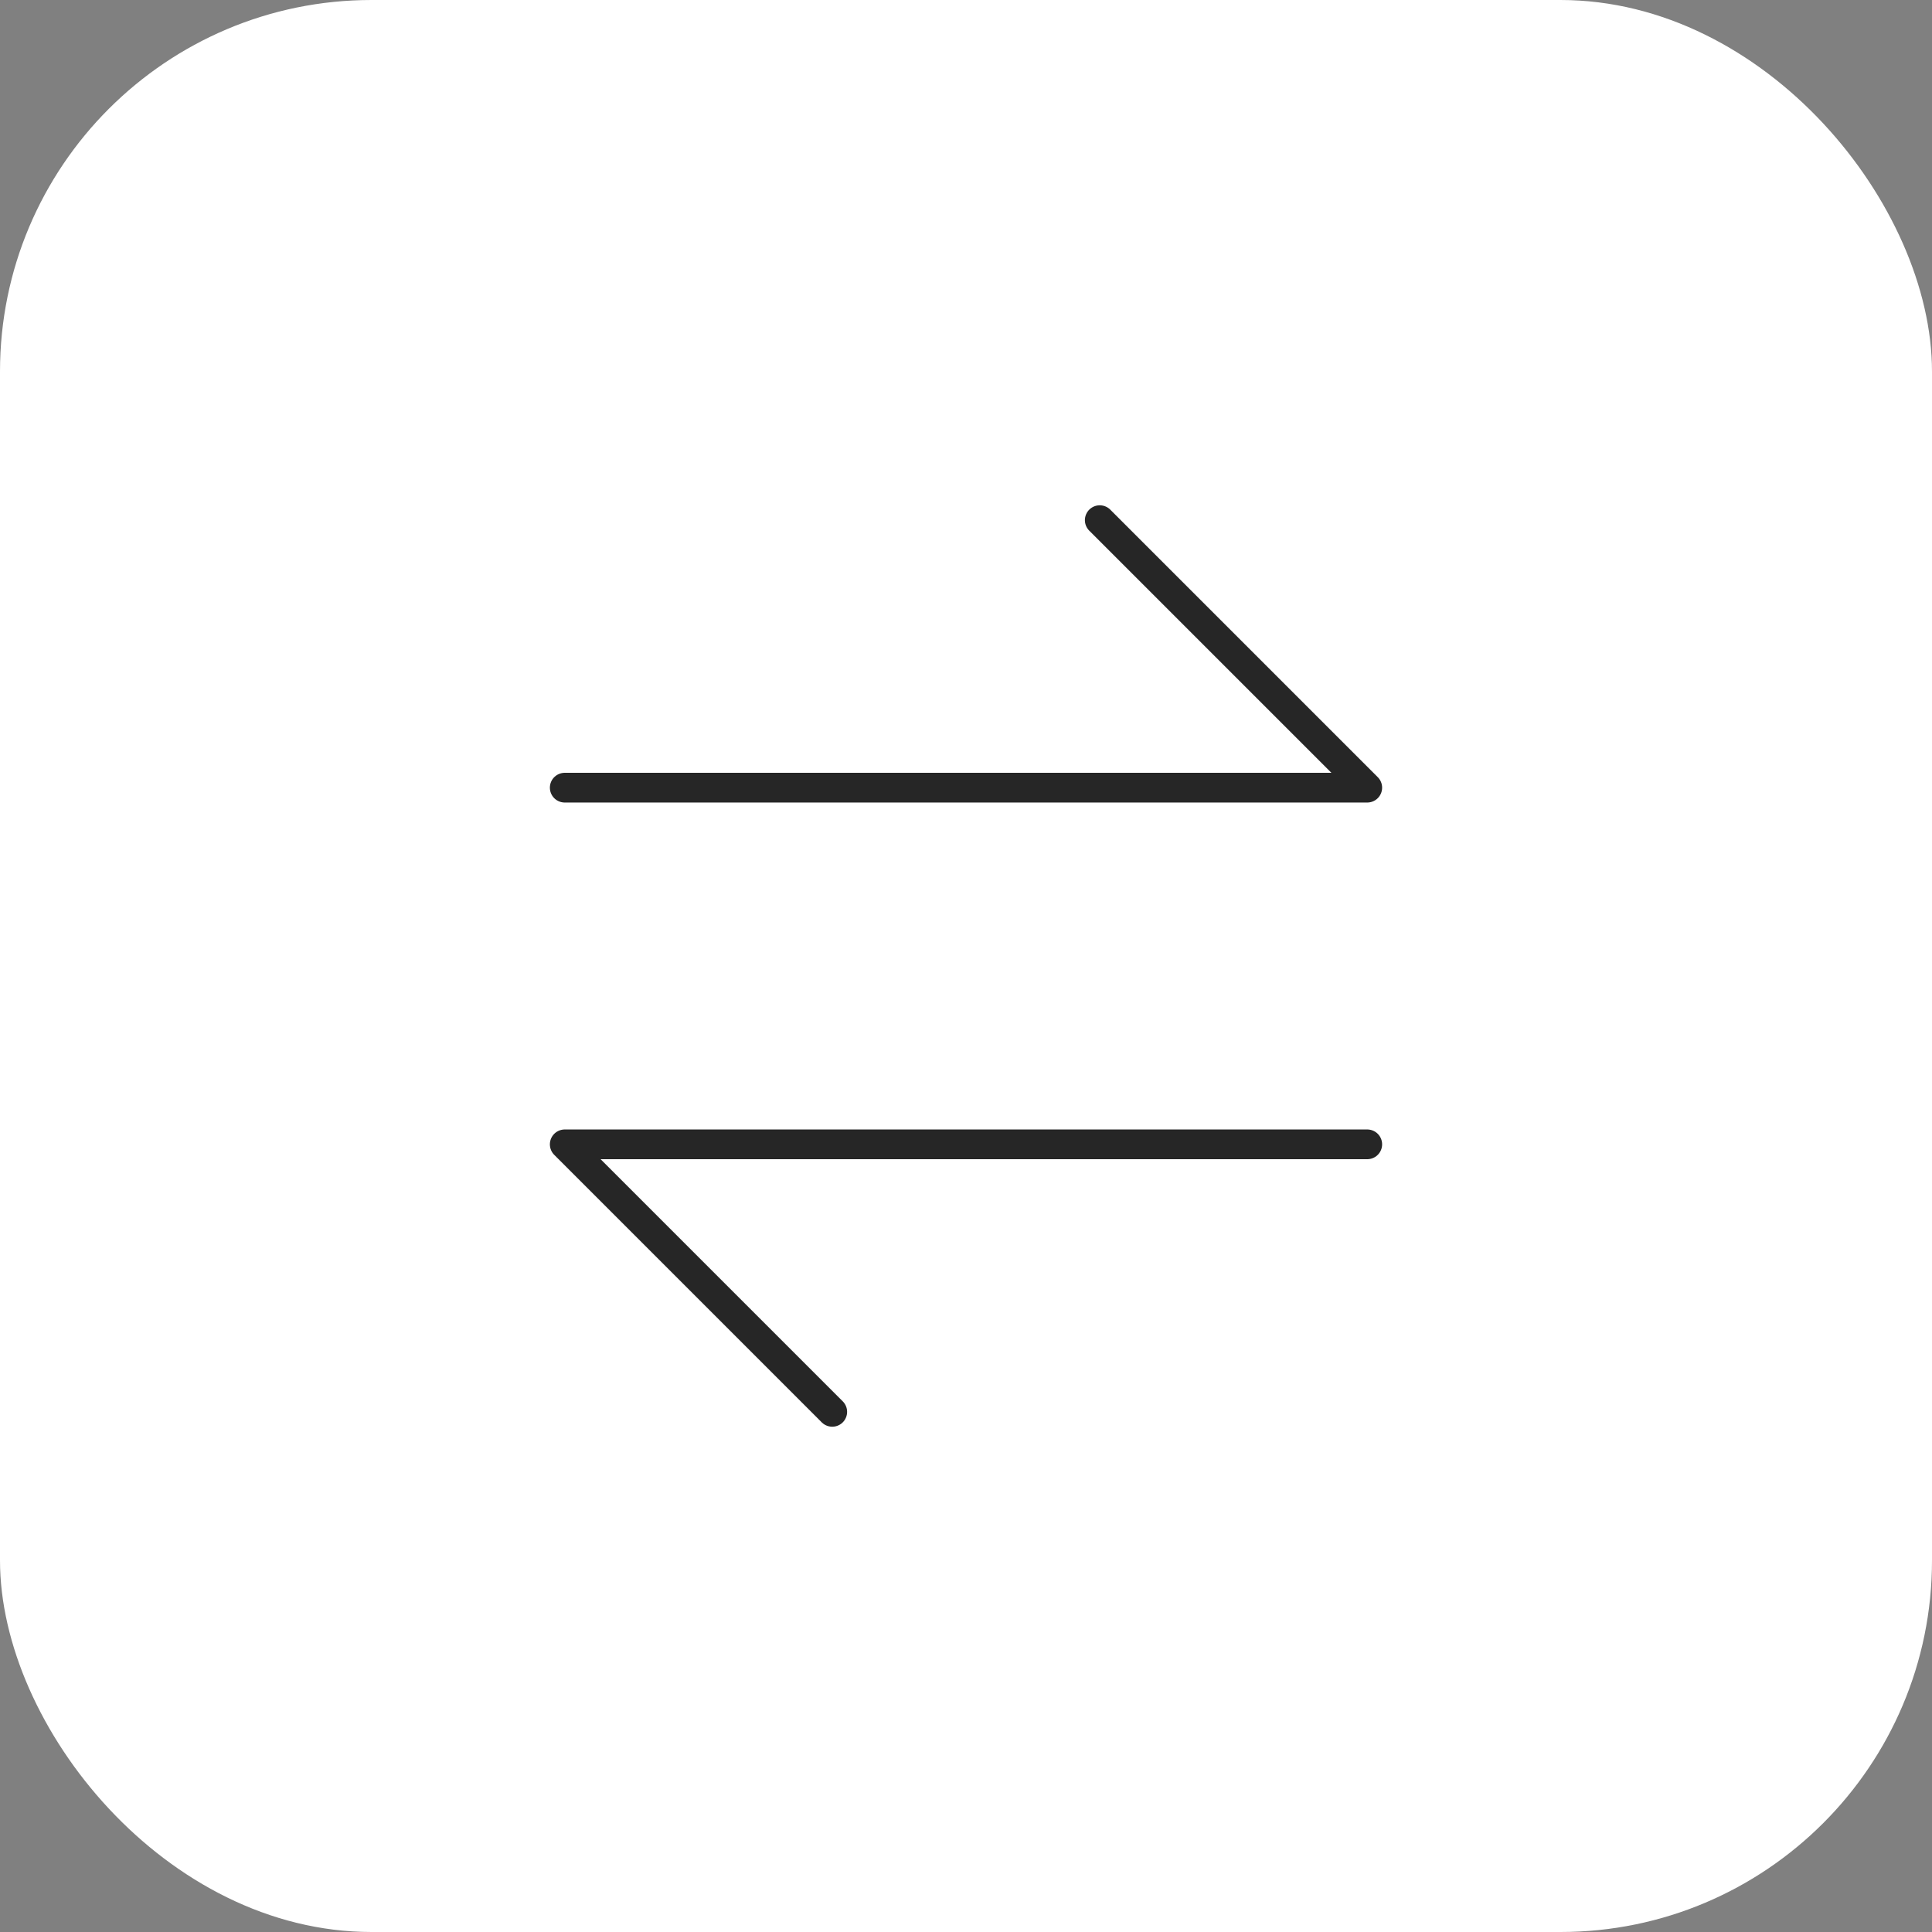 <svg width="130" height="130" viewBox="0 0 130 130" fill="none" xmlns="http://www.w3.org/2000/svg">
<rect x="0" y="0" width="130" height="130" fill="#808080" stroke="none"/>
<rect width="130" height="130" rx="25" fill="white"/>
<path d="M38 53H92L74 35" stroke="#262626" stroke-width="2" stroke-linecap="round" stroke-linejoin="round"/>
<path d="M92 77H38L56 95" stroke="#262626" stroke-width="2" stroke-linecap="round" stroke-linejoin="round"/>
</svg>
